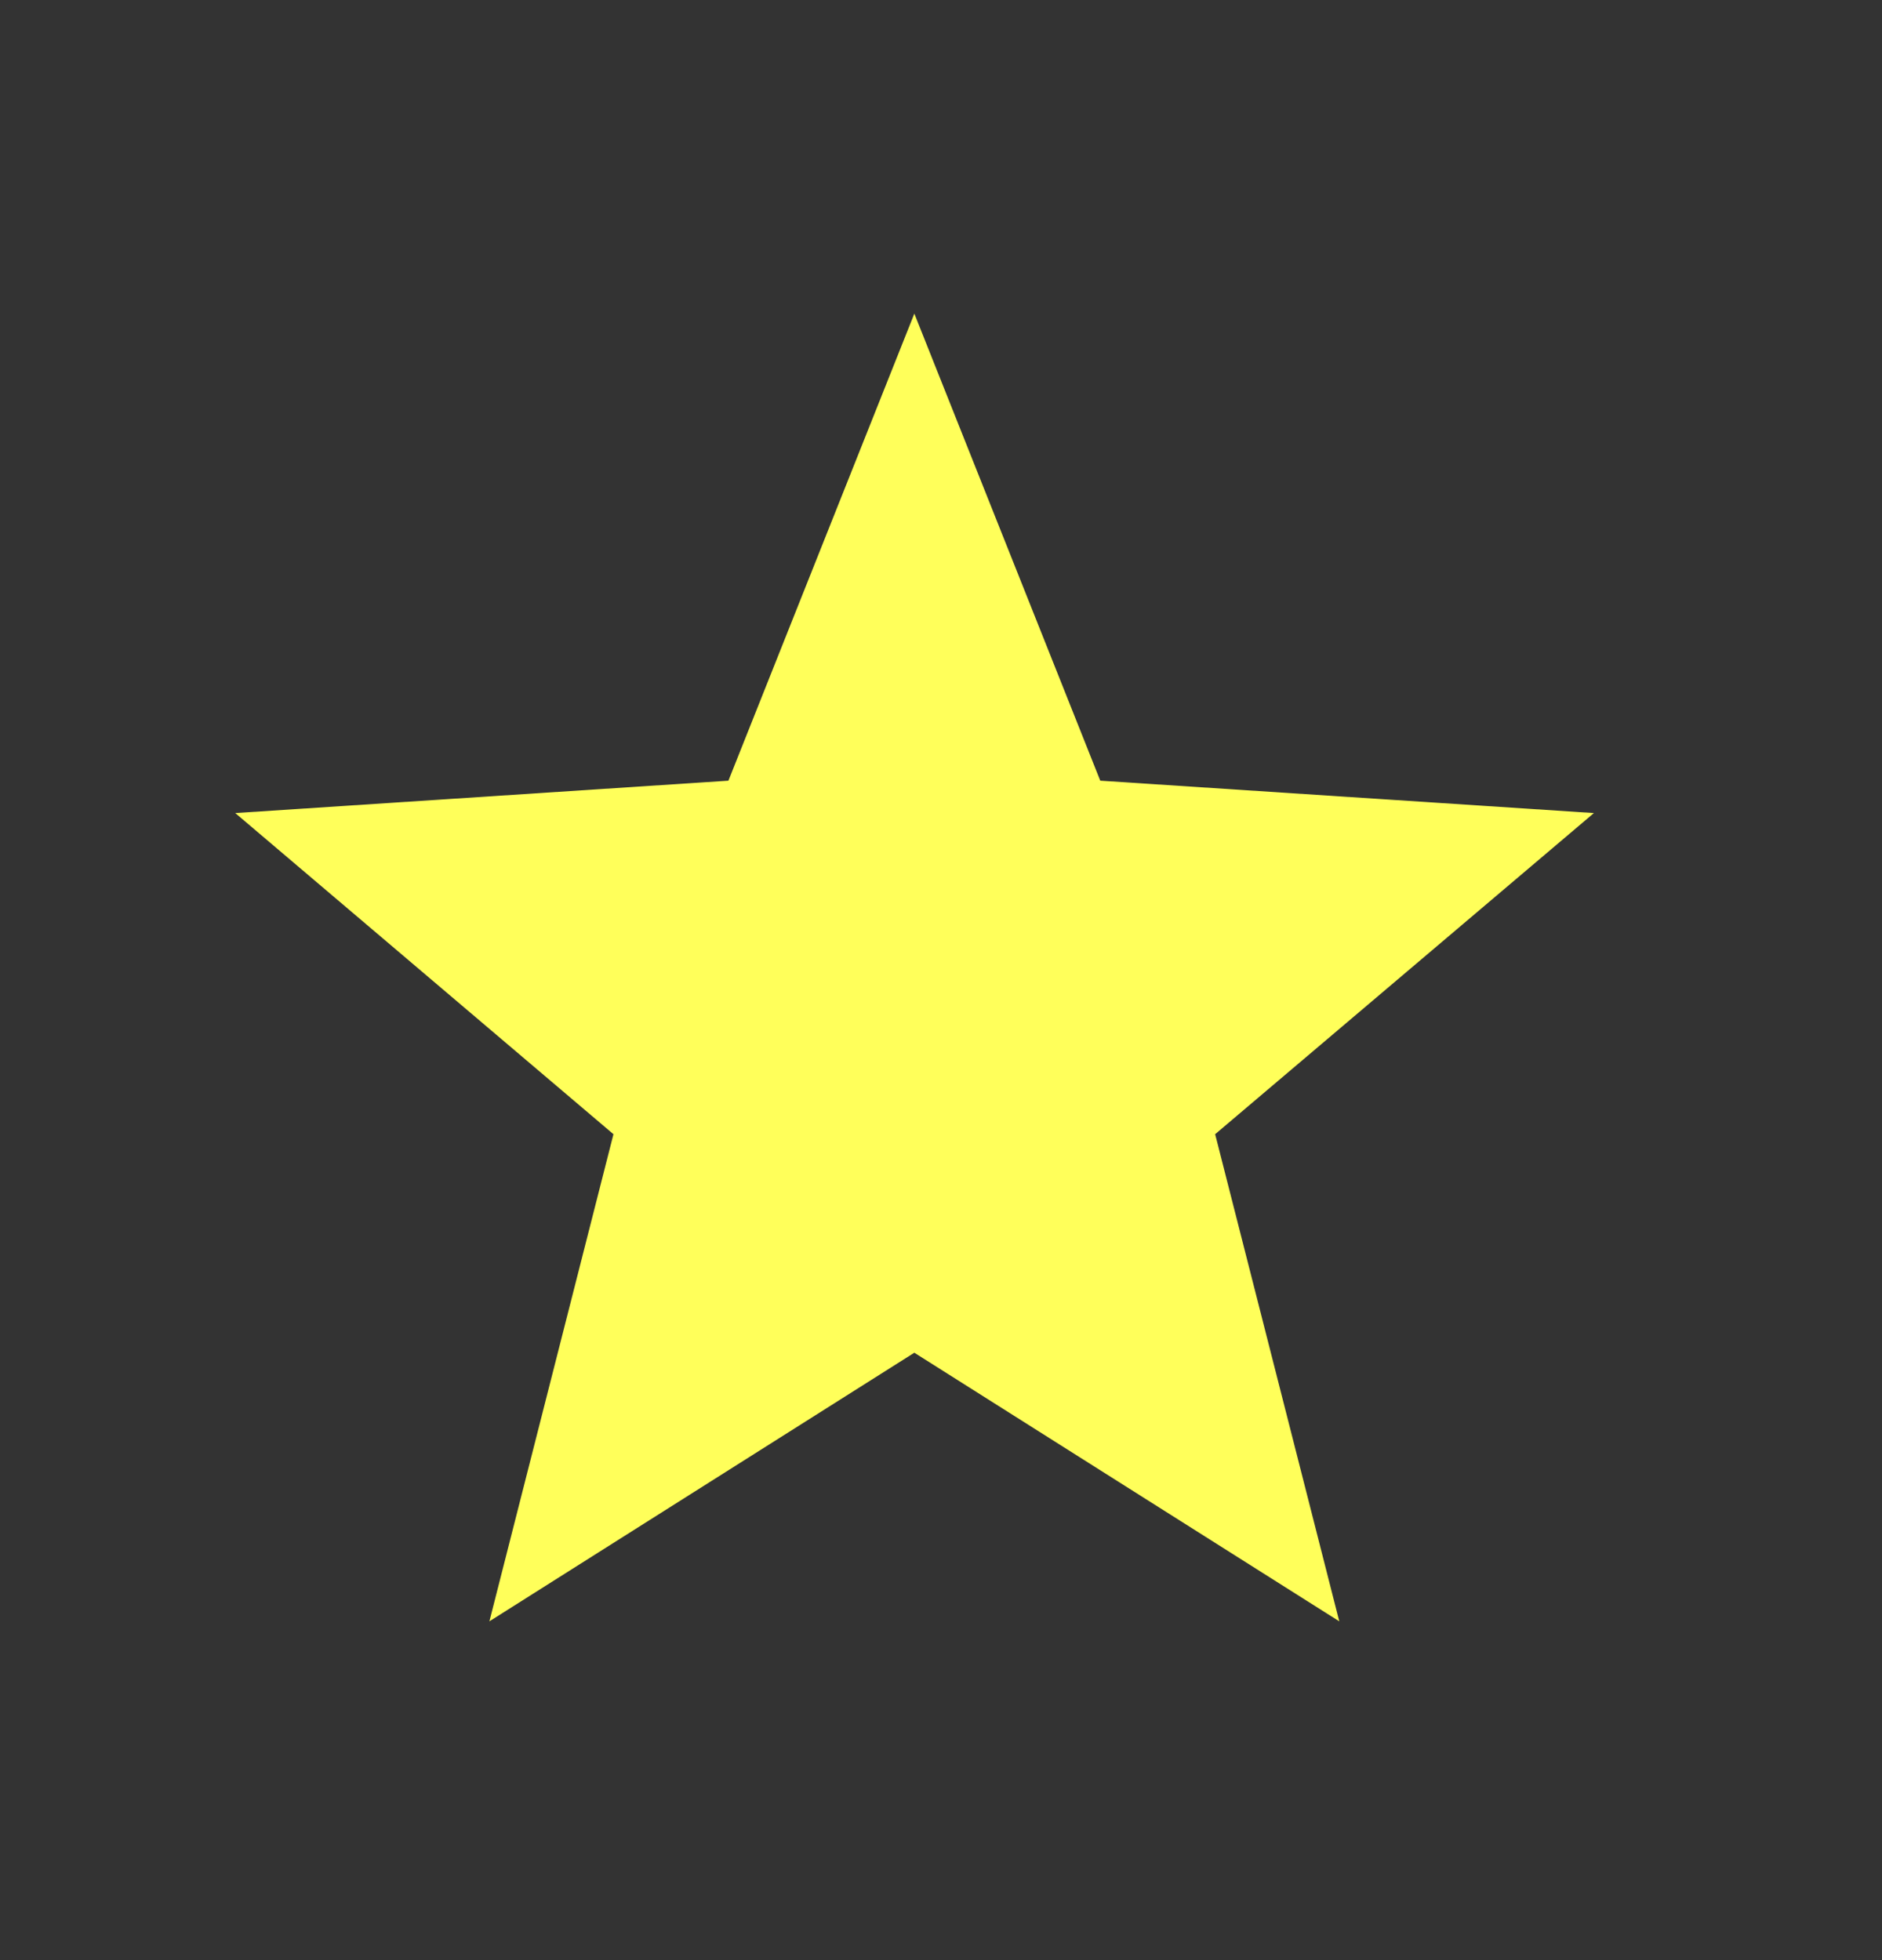 <?xml version="1.0" encoding="UTF-8"?>
<svg xmlns="http://www.w3.org/2000/svg" width="24" height="25" viewBox="0 0 24 25" fill="none">
  <rect x="0" y="0" width="24" height="25" fill="#333333" stroke="none"/>
  <path d="M20.326 10.37L14.031 9.957L11.66 4L9.289 9.957L3 10.37L7.823 14.466L6.241 20.679L11.66 17.253L17.079 20.679L15.496 14.466L20.326 10.37Z" fill="#FFFF5A"></path>
</svg>
